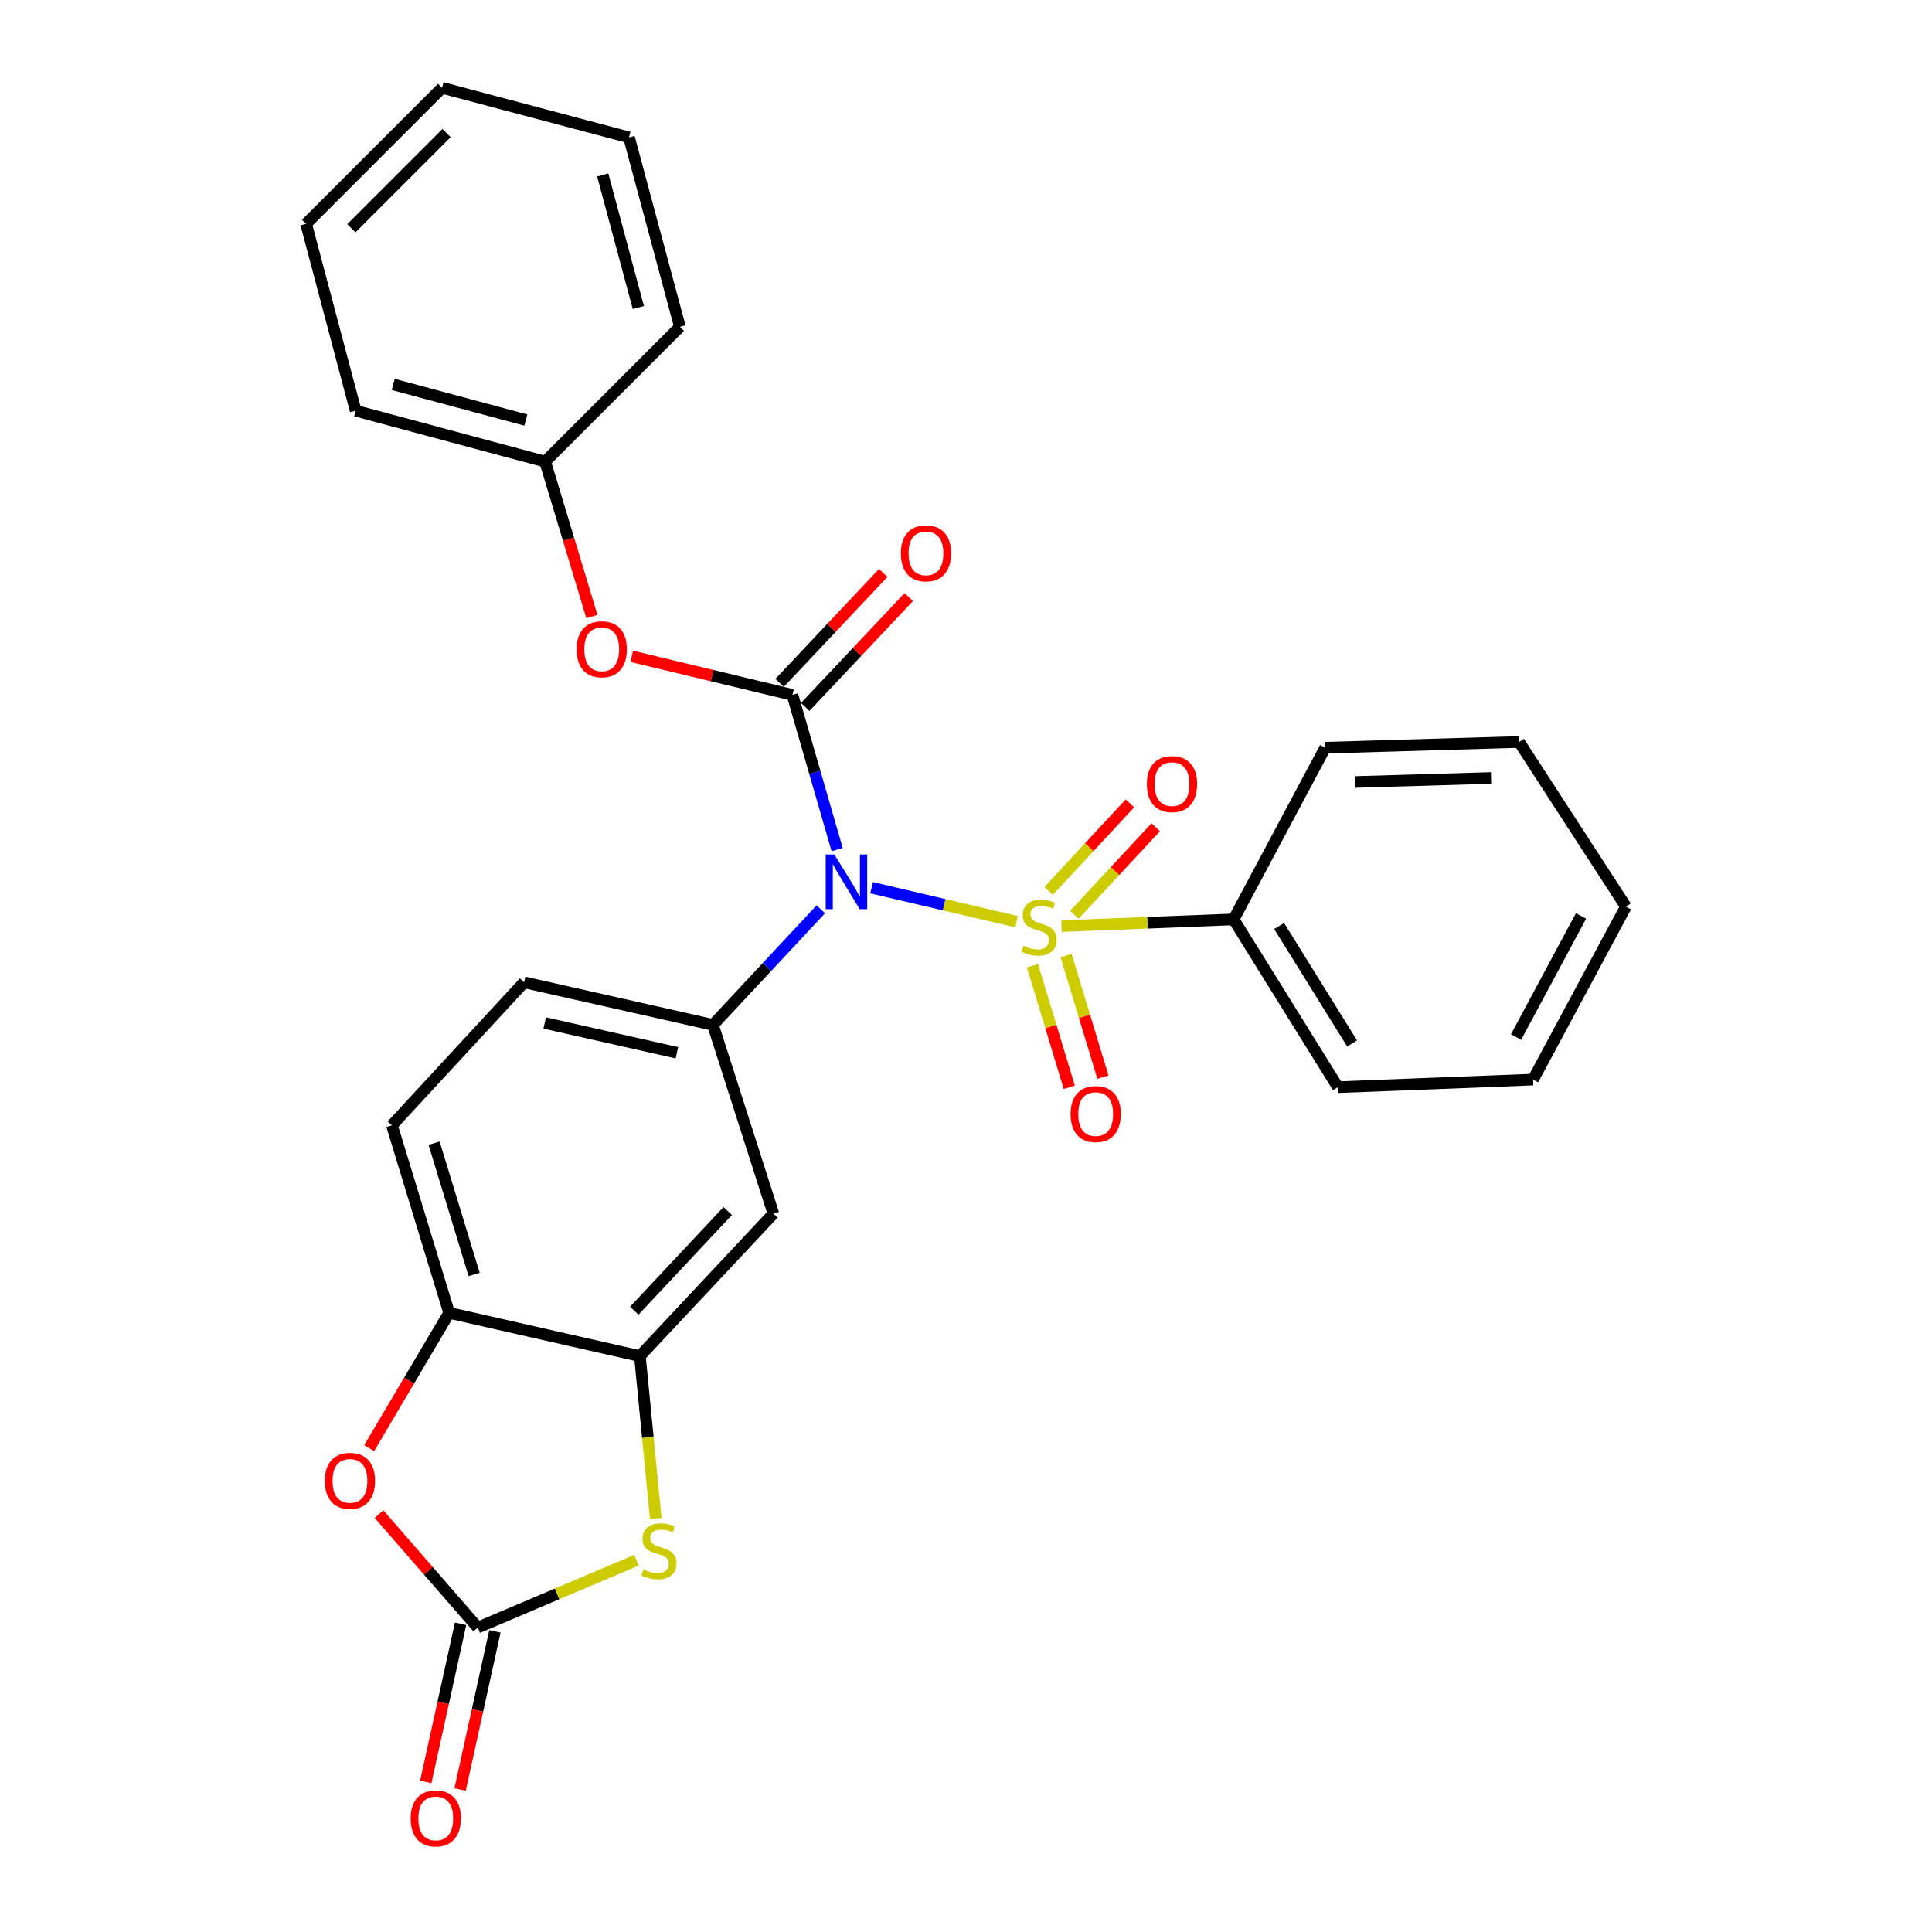 <?xml version='1.0' encoding='iso-8859-1'?>
<svg version='1.1' baseProfile='full'
              xmlns='http://www.w3.org/2000/svg'
                      xmlns:rdkit='http://www.rdkit.org/xml'
                      xmlns:xlink='http://www.w3.org/1999/xlink'
                  xml:space='preserve'
width='1000px' height='1000px' viewBox='0 0 1000 1000'>
<!-- END OF HEADER -->
<rect style='opacity:1.0;fill:#FFFFFF;stroke:none' width='1000' height='1000' x='0' y='0'> </rect>
<path class='bond-0' d='M 526.189,477.075 L 488.657,468.278' style='fill:none;fill-rule:evenodd;stroke:#CCCC00;stroke-width:6px;stroke-linecap:butt;stroke-linejoin:miter;stroke-opacity:1' />
<path class='bond-0' d='M 488.657,468.278 L 451.125,459.481' style='fill:none;fill-rule:evenodd;stroke:#0000FF;stroke-width:6px;stroke-linecap:butt;stroke-linejoin:miter;stroke-opacity:1' />
<path class='bond-10' d='M 534.398,499.847 L 543.93,531.32' style='fill:none;fill-rule:evenodd;stroke:#CCCC00;stroke-width:6px;stroke-linecap:butt;stroke-linejoin:miter;stroke-opacity:1' />
<path class='bond-10' d='M 543.93,531.32 L 553.463,562.792' style='fill:none;fill-rule:evenodd;stroke:#FF0000;stroke-width:6px;stroke-linecap:butt;stroke-linejoin:miter;stroke-opacity:1' />
<path class='bond-10' d='M 551.805,494.575 L 561.337,526.048' style='fill:none;fill-rule:evenodd;stroke:#CCCC00;stroke-width:6px;stroke-linecap:butt;stroke-linejoin:miter;stroke-opacity:1' />
<path class='bond-10' d='M 561.337,526.048 L 570.869,557.521' style='fill:none;fill-rule:evenodd;stroke:#FF0000;stroke-width:6px;stroke-linecap:butt;stroke-linejoin:miter;stroke-opacity:1' />
<path class='bond-11' d='M 556.097,473.502 L 577.138,450.858' style='fill:none;fill-rule:evenodd;stroke:#CCCC00;stroke-width:6px;stroke-linecap:butt;stroke-linejoin:miter;stroke-opacity:1' />
<path class='bond-11' d='M 577.138,450.858 L 598.179,428.213' style='fill:none;fill-rule:evenodd;stroke:#FF0000;stroke-width:6px;stroke-linecap:butt;stroke-linejoin:miter;stroke-opacity:1' />
<path class='bond-11' d='M 542.774,461.122 L 563.815,438.478' style='fill:none;fill-rule:evenodd;stroke:#CCCC00;stroke-width:6px;stroke-linecap:butt;stroke-linejoin:miter;stroke-opacity:1' />
<path class='bond-11' d='M 563.815,438.478 L 584.855,415.833' style='fill:none;fill-rule:evenodd;stroke:#FF0000;stroke-width:6px;stroke-linecap:butt;stroke-linejoin:miter;stroke-opacity:1' />
<path class='bond-12' d='M 549.429,479.351 L 593.977,477.612' style='fill:none;fill-rule:evenodd;stroke:#CCCC00;stroke-width:6px;stroke-linecap:butt;stroke-linejoin:miter;stroke-opacity:1' />
<path class='bond-12' d='M 593.977,477.612 L 638.525,475.873' style='fill:none;fill-rule:evenodd;stroke:#000000;stroke-width:6px;stroke-linecap:butt;stroke-linejoin:miter;stroke-opacity:1' />
<path class='bond-1' d='M 433.304,439.755 L 421.735,399.716' style='fill:none;fill-rule:evenodd;stroke:#0000FF;stroke-width:6px;stroke-linecap:butt;stroke-linejoin:miter;stroke-opacity:1' />
<path class='bond-1' d='M 421.735,399.716 L 410.166,359.678' style='fill:none;fill-rule:evenodd;stroke:#000000;stroke-width:6px;stroke-linecap:butt;stroke-linejoin:miter;stroke-opacity:1' />
<path class='bond-3' d='M 424.852,470.652 L 396.937,500.558' style='fill:none;fill-rule:evenodd;stroke:#0000FF;stroke-width:6px;stroke-linecap:butt;stroke-linejoin:miter;stroke-opacity:1' />
<path class='bond-3' d='M 396.937,500.558 L 369.022,530.465' style='fill:none;fill-rule:evenodd;stroke:#000000;stroke-width:6px;stroke-linecap:butt;stroke-linejoin:miter;stroke-opacity:1' />
<path class='bond-9' d='M 410.166,359.678 L 368.577,349.695' style='fill:none;fill-rule:evenodd;stroke:#000000;stroke-width:6px;stroke-linecap:butt;stroke-linejoin:miter;stroke-opacity:1' />
<path class='bond-9' d='M 368.577,349.695 L 326.988,339.713' style='fill:none;fill-rule:evenodd;stroke:#FF0000;stroke-width:6px;stroke-linecap:butt;stroke-linejoin:miter;stroke-opacity:1' />
<path class='bond-13' d='M 416.784,365.913 L 443.58,337.472' style='fill:none;fill-rule:evenodd;stroke:#000000;stroke-width:6px;stroke-linecap:butt;stroke-linejoin:miter;stroke-opacity:1' />
<path class='bond-13' d='M 443.58,337.472 L 470.376,309.031' style='fill:none;fill-rule:evenodd;stroke:#FF0000;stroke-width:6px;stroke-linecap:butt;stroke-linejoin:miter;stroke-opacity:1' />
<path class='bond-13' d='M 403.547,353.442 L 430.343,325.001' style='fill:none;fill-rule:evenodd;stroke:#000000;stroke-width:6px;stroke-linecap:butt;stroke-linejoin:miter;stroke-opacity:1' />
<path class='bond-13' d='M 430.343,325.001 L 457.138,296.56' style='fill:none;fill-rule:evenodd;stroke:#FF0000;stroke-width:6px;stroke-linecap:butt;stroke-linejoin:miter;stroke-opacity:1' />
<path class='bond-2' d='M 247.28,842.414 L 288.354,824.982' style='fill:none;fill-rule:evenodd;stroke:#000000;stroke-width:6px;stroke-linecap:butt;stroke-linejoin:miter;stroke-opacity:1' />
<path class='bond-2' d='M 288.354,824.982 L 329.428,807.55' style='fill:none;fill-rule:evenodd;stroke:#CCCC00;stroke-width:6px;stroke-linecap:butt;stroke-linejoin:miter;stroke-opacity:1' />
<path class='bond-14' d='M 238.399,840.46 L 229.391,881.394' style='fill:none;fill-rule:evenodd;stroke:#000000;stroke-width:6px;stroke-linecap:butt;stroke-linejoin:miter;stroke-opacity:1' />
<path class='bond-14' d='M 229.391,881.394 L 220.383,922.329' style='fill:none;fill-rule:evenodd;stroke:#FF0000;stroke-width:6px;stroke-linecap:butt;stroke-linejoin:miter;stroke-opacity:1' />
<path class='bond-14' d='M 256.161,844.369 L 247.153,885.303' style='fill:none;fill-rule:evenodd;stroke:#000000;stroke-width:6px;stroke-linecap:butt;stroke-linejoin:miter;stroke-opacity:1' />
<path class='bond-14' d='M 247.153,885.303 L 238.145,926.238' style='fill:none;fill-rule:evenodd;stroke:#FF0000;stroke-width:6px;stroke-linecap:butt;stroke-linejoin:miter;stroke-opacity:1' />
<path class='bond-30' d='M 247.28,842.414 L 221.727,813.048' style='fill:none;fill-rule:evenodd;stroke:#000000;stroke-width:6px;stroke-linecap:butt;stroke-linejoin:miter;stroke-opacity:1' />
<path class='bond-30' d='M 221.727,813.048 L 196.174,783.681' style='fill:none;fill-rule:evenodd;stroke:#FF0000;stroke-width:6px;stroke-linecap:butt;stroke-linejoin:miter;stroke-opacity:1' />
<path class='bond-7' d='M 369.022,530.465 L 400.304,628.2' style='fill:none;fill-rule:evenodd;stroke:#000000;stroke-width:6px;stroke-linecap:butt;stroke-linejoin:miter;stroke-opacity:1' />
<path class='bond-15' d='M 369.022,530.465 L 271.277,508.438' style='fill:none;fill-rule:evenodd;stroke:#000000;stroke-width:6px;stroke-linecap:butt;stroke-linejoin:miter;stroke-opacity:1' />
<path class='bond-15' d='M 350.362,544.903 L 281.94,529.484' style='fill:none;fill-rule:evenodd;stroke:#000000;stroke-width:6px;stroke-linecap:butt;stroke-linejoin:miter;stroke-opacity:1' />
<path class='bond-4' d='M 339.424,785.966 L 335.309,743.942' style='fill:none;fill-rule:evenodd;stroke:#CCCC00;stroke-width:6px;stroke-linecap:butt;stroke-linejoin:miter;stroke-opacity:1' />
<path class='bond-4' d='M 335.309,743.942 L 331.193,701.919' style='fill:none;fill-rule:evenodd;stroke:#000000;stroke-width:6px;stroke-linecap:butt;stroke-linejoin:miter;stroke-opacity:1' />
<path class='bond-5' d='M 331.193,701.919 L 400.304,628.2' style='fill:none;fill-rule:evenodd;stroke:#000000;stroke-width:6px;stroke-linecap:butt;stroke-linejoin:miter;stroke-opacity:1' />
<path class='bond-5' d='M 328.292,678.422 L 376.669,626.819' style='fill:none;fill-rule:evenodd;stroke:#000000;stroke-width:6px;stroke-linecap:butt;stroke-linejoin:miter;stroke-opacity:1' />
<path class='bond-29' d='M 331.193,701.919 L 232.467,679.529' style='fill:none;fill-rule:evenodd;stroke:#000000;stroke-width:6px;stroke-linecap:butt;stroke-linejoin:miter;stroke-opacity:1' />
<path class='bond-6' d='M 191.09,749.56 L 211.779,714.544' style='fill:none;fill-rule:evenodd;stroke:#FF0000;stroke-width:6px;stroke-linecap:butt;stroke-linejoin:miter;stroke-opacity:1' />
<path class='bond-6' d='M 211.779,714.544 L 232.467,679.529' style='fill:none;fill-rule:evenodd;stroke:#000000;stroke-width:6px;stroke-linecap:butt;stroke-linejoin:miter;stroke-opacity:1' />
<path class='bond-8' d='M 232.467,679.529 L 202.853,582.47' style='fill:none;fill-rule:evenodd;stroke:#000000;stroke-width:6px;stroke-linecap:butt;stroke-linejoin:miter;stroke-opacity:1' />
<path class='bond-8' d='M 245.421,659.662 L 224.69,591.721' style='fill:none;fill-rule:evenodd;stroke:#000000;stroke-width:6px;stroke-linecap:butt;stroke-linejoin:miter;stroke-opacity:1' />
<path class='bond-17' d='M 306.361,319.129 L 294.255,279.032' style='fill:none;fill-rule:evenodd;stroke:#FF0000;stroke-width:6px;stroke-linecap:butt;stroke-linejoin:miter;stroke-opacity:1' />
<path class='bond-17' d='M 294.255,279.032 L 282.149,238.935' style='fill:none;fill-rule:evenodd;stroke:#000000;stroke-width:6px;stroke-linecap:butt;stroke-linejoin:miter;stroke-opacity:1' />
<path class='bond-18' d='M 638.525,475.873 L 692.501,562.717' style='fill:none;fill-rule:evenodd;stroke:#000000;stroke-width:6px;stroke-linecap:butt;stroke-linejoin:miter;stroke-opacity:1' />
<path class='bond-18' d='M 662.068,479.299 L 699.851,540.09' style='fill:none;fill-rule:evenodd;stroke:#000000;stroke-width:6px;stroke-linecap:butt;stroke-linejoin:miter;stroke-opacity:1' />
<path class='bond-19' d='M 638.525,475.873 L 685.913,387.019' style='fill:none;fill-rule:evenodd;stroke:#000000;stroke-width:6px;stroke-linecap:butt;stroke-linejoin:miter;stroke-opacity:1' />
<path class='bond-16' d='M 271.277,508.438 L 202.853,582.47' style='fill:none;fill-rule:evenodd;stroke:#000000;stroke-width:6px;stroke-linecap:butt;stroke-linejoin:miter;stroke-opacity:1' />
<path class='bond-20' d='M 282.149,238.935 L 184.1,212.594' style='fill:none;fill-rule:evenodd;stroke:#000000;stroke-width:6px;stroke-linecap:butt;stroke-linejoin:miter;stroke-opacity:1' />
<path class='bond-20' d='M 272.16,217.42 L 203.526,198.981' style='fill:none;fill-rule:evenodd;stroke:#000000;stroke-width:6px;stroke-linecap:butt;stroke-linejoin:miter;stroke-opacity:1' />
<path class='bond-21' d='M 282.149,238.935 L 351.916,169.167' style='fill:none;fill-rule:evenodd;stroke:#000000;stroke-width:6px;stroke-linecap:butt;stroke-linejoin:miter;stroke-opacity:1' />
<path class='bond-22' d='M 692.501,562.717 L 793.52,558.786' style='fill:none;fill-rule:evenodd;stroke:#000000;stroke-width:6px;stroke-linecap:butt;stroke-linejoin:miter;stroke-opacity:1' />
<path class='bond-23' d='M 685.913,387.019 L 786.286,384.048' style='fill:none;fill-rule:evenodd;stroke:#000000;stroke-width:6px;stroke-linecap:butt;stroke-linejoin:miter;stroke-opacity:1' />
<path class='bond-23' d='M 701.507,404.752 L 771.768,402.673' style='fill:none;fill-rule:evenodd;stroke:#000000;stroke-width:6px;stroke-linecap:butt;stroke-linejoin:miter;stroke-opacity:1' />
<path class='bond-24' d='M 184.1,212.594 L 158.436,115.859' style='fill:none;fill-rule:evenodd;stroke:#000000;stroke-width:6px;stroke-linecap:butt;stroke-linejoin:miter;stroke-opacity:1' />
<path class='bond-25' d='M 351.916,169.167 L 325.575,71.119' style='fill:none;fill-rule:evenodd;stroke:#000000;stroke-width:6px;stroke-linecap:butt;stroke-linejoin:miter;stroke-opacity:1' />
<path class='bond-25' d='M 330.401,159.179 L 311.962,90.545' style='fill:none;fill-rule:evenodd;stroke:#000000;stroke-width:6px;stroke-linecap:butt;stroke-linejoin:miter;stroke-opacity:1' />
<path class='bond-28' d='M 793.52,558.786 L 841.564,469.265' style='fill:none;fill-rule:evenodd;stroke:#000000;stroke-width:6px;stroke-linecap:butt;stroke-linejoin:miter;stroke-opacity:1' />
<path class='bond-28' d='M 784.702,536.758 L 818.333,474.093' style='fill:none;fill-rule:evenodd;stroke:#000000;stroke-width:6px;stroke-linecap:butt;stroke-linejoin:miter;stroke-opacity:1' />
<path class='bond-27' d='M 786.286,384.048 L 841.564,469.265' style='fill:none;fill-rule:evenodd;stroke:#000000;stroke-width:6px;stroke-linecap:butt;stroke-linejoin:miter;stroke-opacity:1' />
<path class='bond-31' d='M 158.436,115.859 L 228.83,45.455' style='fill:none;fill-rule:evenodd;stroke:#000000;stroke-width:6px;stroke-linecap:butt;stroke-linejoin:miter;stroke-opacity:1' />
<path class='bond-31' d='M 181.856,118.158 L 231.132,68.874' style='fill:none;fill-rule:evenodd;stroke:#000000;stroke-width:6px;stroke-linecap:butt;stroke-linejoin:miter;stroke-opacity:1' />
<path class='bond-26' d='M 325.575,71.119 L 228.83,45.455' style='fill:none;fill-rule:evenodd;stroke:#000000;stroke-width:6px;stroke-linecap:butt;stroke-linejoin:miter;stroke-opacity:1' />
<path  class='atom-0' d='M 529.829 489.524
Q 530.149 489.644, 531.469 490.204
Q 532.789 490.764, 534.229 491.124
Q 535.709 491.444, 537.149 491.444
Q 539.829 491.444, 541.389 490.164
Q 542.949 488.844, 542.949 486.564
Q 542.949 485.004, 542.149 484.044
Q 541.389 483.084, 540.189 482.564
Q 538.989 482.044, 536.989 481.444
Q 534.469 480.684, 532.949 479.964
Q 531.469 479.244, 530.389 477.724
Q 529.349 476.204, 529.349 473.644
Q 529.349 470.084, 531.749 467.884
Q 534.189 465.684, 538.989 465.684
Q 542.269 465.684, 545.989 467.244
L 545.069 470.324
Q 541.669 468.924, 539.109 468.924
Q 536.349 468.924, 534.829 470.084
Q 533.309 471.204, 533.349 473.164
Q 533.349 474.684, 534.109 475.604
Q 534.909 476.524, 536.029 477.044
Q 537.189 477.564, 539.109 478.164
Q 541.669 478.964, 543.189 479.764
Q 544.709 480.564, 545.789 482.204
Q 546.909 483.804, 546.909 486.564
Q 546.909 490.484, 544.269 492.604
Q 541.669 494.684, 537.309 494.684
Q 534.789 494.684, 532.869 494.124
Q 530.989 493.604, 528.749 492.684
L 529.829 489.524
' fill='#CCCC00'/>
<path  class='atom-1' d='M 431.863 442.273
L 441.143 457.273
Q 442.063 458.753, 443.543 461.433
Q 445.023 464.113, 445.103 464.273
L 445.103 442.273
L 448.863 442.273
L 448.863 470.593
L 444.983 470.593
L 435.023 454.193
Q 433.863 452.273, 432.623 450.073
Q 431.423 447.873, 431.063 447.193
L 431.063 470.593
L 427.383 470.593
L 427.383 442.273
L 431.863 442.273
' fill='#0000FF'/>
<path  class='atom-5' d='M 333.055 812.335
Q 333.375 812.455, 334.695 813.015
Q 336.015 813.575, 337.455 813.935
Q 338.935 814.255, 340.375 814.255
Q 343.055 814.255, 344.615 812.975
Q 346.175 811.655, 346.175 809.375
Q 346.175 807.815, 345.375 806.855
Q 344.615 805.895, 343.415 805.375
Q 342.215 804.855, 340.215 804.255
Q 337.695 803.495, 336.175 802.775
Q 334.695 802.055, 333.615 800.535
Q 332.575 799.015, 332.575 796.455
Q 332.575 792.895, 334.975 790.695
Q 337.415 788.495, 342.215 788.495
Q 345.495 788.495, 349.215 790.055
L 348.295 793.135
Q 344.895 791.735, 342.335 791.735
Q 339.575 791.735, 338.055 792.895
Q 336.535 794.015, 336.575 795.975
Q 336.575 797.495, 337.335 798.415
Q 338.135 799.335, 339.255 799.855
Q 340.415 800.375, 342.335 800.975
Q 344.895 801.775, 346.415 802.575
Q 347.935 803.375, 349.015 805.015
Q 350.135 806.615, 350.135 809.375
Q 350.135 813.295, 347.495 815.415
Q 344.895 817.495, 340.535 817.495
Q 338.015 817.495, 336.095 816.935
Q 334.215 816.415, 331.975 815.495
L 333.055 812.335
' fill='#CCCC00'/>
<path  class='atom-7' d='M 168.139 766.482
Q 168.139 759.682, 171.499 755.882
Q 174.859 752.082, 181.139 752.082
Q 187.419 752.082, 190.779 755.882
Q 194.139 759.682, 194.139 766.482
Q 194.139 773.362, 190.739 777.282
Q 187.339 781.162, 181.139 781.162
Q 174.899 781.162, 171.499 777.282
Q 168.139 773.402, 168.139 766.482
M 181.139 777.962
Q 185.459 777.962, 187.779 775.082
Q 190.139 772.162, 190.139 766.482
Q 190.139 760.922, 187.779 758.122
Q 185.459 755.282, 181.139 755.282
Q 176.819 755.282, 174.459 758.082
Q 172.139 760.882, 172.139 766.482
Q 172.139 772.202, 174.459 775.082
Q 176.819 777.962, 181.139 777.962
' fill='#FF0000'/>
<path  class='atom-10' d='M 298.45 336.064
Q 298.45 329.264, 301.81 325.464
Q 305.17 321.664, 311.45 321.664
Q 317.73 321.664, 321.09 325.464
Q 324.45 329.264, 324.45 336.064
Q 324.45 342.944, 321.05 346.864
Q 317.65 350.744, 311.45 350.744
Q 305.21 350.744, 301.81 346.864
Q 298.45 342.984, 298.45 336.064
M 311.45 347.544
Q 315.77 347.544, 318.09 344.664
Q 320.45 341.744, 320.45 336.064
Q 320.45 330.504, 318.09 327.704
Q 315.77 324.864, 311.45 324.864
Q 307.13 324.864, 304.77 327.664
Q 302.45 330.464, 302.45 336.064
Q 302.45 341.784, 304.77 344.664
Q 307.13 347.544, 311.45 347.544
' fill='#FF0000'/>
<path  class='atom-11' d='M 554.131 576.629
Q 554.131 569.829, 557.491 566.029
Q 560.851 562.229, 567.131 562.229
Q 573.411 562.229, 576.771 566.029
Q 580.131 569.829, 580.131 576.629
Q 580.131 583.509, 576.731 587.429
Q 573.331 591.309, 567.131 591.309
Q 560.891 591.309, 557.491 587.429
Q 554.131 583.549, 554.131 576.629
M 567.131 588.109
Q 571.451 588.109, 573.771 585.229
Q 576.131 582.309, 576.131 576.629
Q 576.131 571.069, 573.771 568.269
Q 571.451 565.429, 567.131 565.429
Q 562.811 565.429, 560.451 568.229
Q 558.131 571.029, 558.131 576.629
Q 558.131 582.349, 560.451 585.229
Q 562.811 588.109, 567.131 588.109
' fill='#FF0000'/>
<path  class='atom-12' d='M 593.617 405.852
Q 593.617 399.052, 596.977 395.252
Q 600.337 391.452, 606.617 391.452
Q 612.897 391.452, 616.257 395.252
Q 619.617 399.052, 619.617 405.852
Q 619.617 412.732, 616.217 416.652
Q 612.817 420.532, 606.617 420.532
Q 600.377 420.532, 596.977 416.652
Q 593.617 412.772, 593.617 405.852
M 606.617 417.332
Q 610.937 417.332, 613.257 414.452
Q 615.617 411.532, 615.617 405.852
Q 615.617 400.292, 613.257 397.492
Q 610.937 394.652, 606.617 394.652
Q 602.297 394.652, 599.937 397.452
Q 597.617 400.252, 597.617 405.852
Q 597.617 411.572, 599.937 414.452
Q 602.297 417.332, 606.617 417.332
' fill='#FF0000'/>
<path  class='atom-14' d='M 466.277 286.403
Q 466.277 279.603, 469.637 275.803
Q 472.997 272.003, 479.277 272.003
Q 485.557 272.003, 488.917 275.803
Q 492.277 279.603, 492.277 286.403
Q 492.277 293.283, 488.877 297.203
Q 485.477 301.083, 479.277 301.083
Q 473.037 301.083, 469.637 297.203
Q 466.277 293.323, 466.277 286.403
M 479.277 297.883
Q 483.597 297.883, 485.917 295.003
Q 488.277 292.083, 488.277 286.403
Q 488.277 280.843, 485.917 278.043
Q 483.597 275.203, 479.277 275.203
Q 474.957 275.203, 472.597 278.003
Q 470.277 280.803, 470.277 286.403
Q 470.277 292.123, 472.597 295.003
Q 474.957 297.883, 479.277 297.883
' fill='#FF0000'/>
<path  class='atom-15' d='M 212.556 941.21
Q 212.556 934.41, 215.916 930.61
Q 219.276 926.81, 225.556 926.81
Q 231.836 926.81, 235.196 930.61
Q 238.556 934.41, 238.556 941.21
Q 238.556 948.09, 235.156 952.01
Q 231.756 955.89, 225.556 955.89
Q 219.316 955.89, 215.916 952.01
Q 212.556 948.13, 212.556 941.21
M 225.556 952.69
Q 229.876 952.69, 232.196 949.81
Q 234.556 946.89, 234.556 941.21
Q 234.556 935.65, 232.196 932.85
Q 229.876 930.01, 225.556 930.01
Q 221.236 930.01, 218.876 932.81
Q 216.556 935.61, 216.556 941.21
Q 216.556 946.93, 218.876 949.81
Q 221.236 952.69, 225.556 952.69
' fill='#FF0000'/>
</svg>
